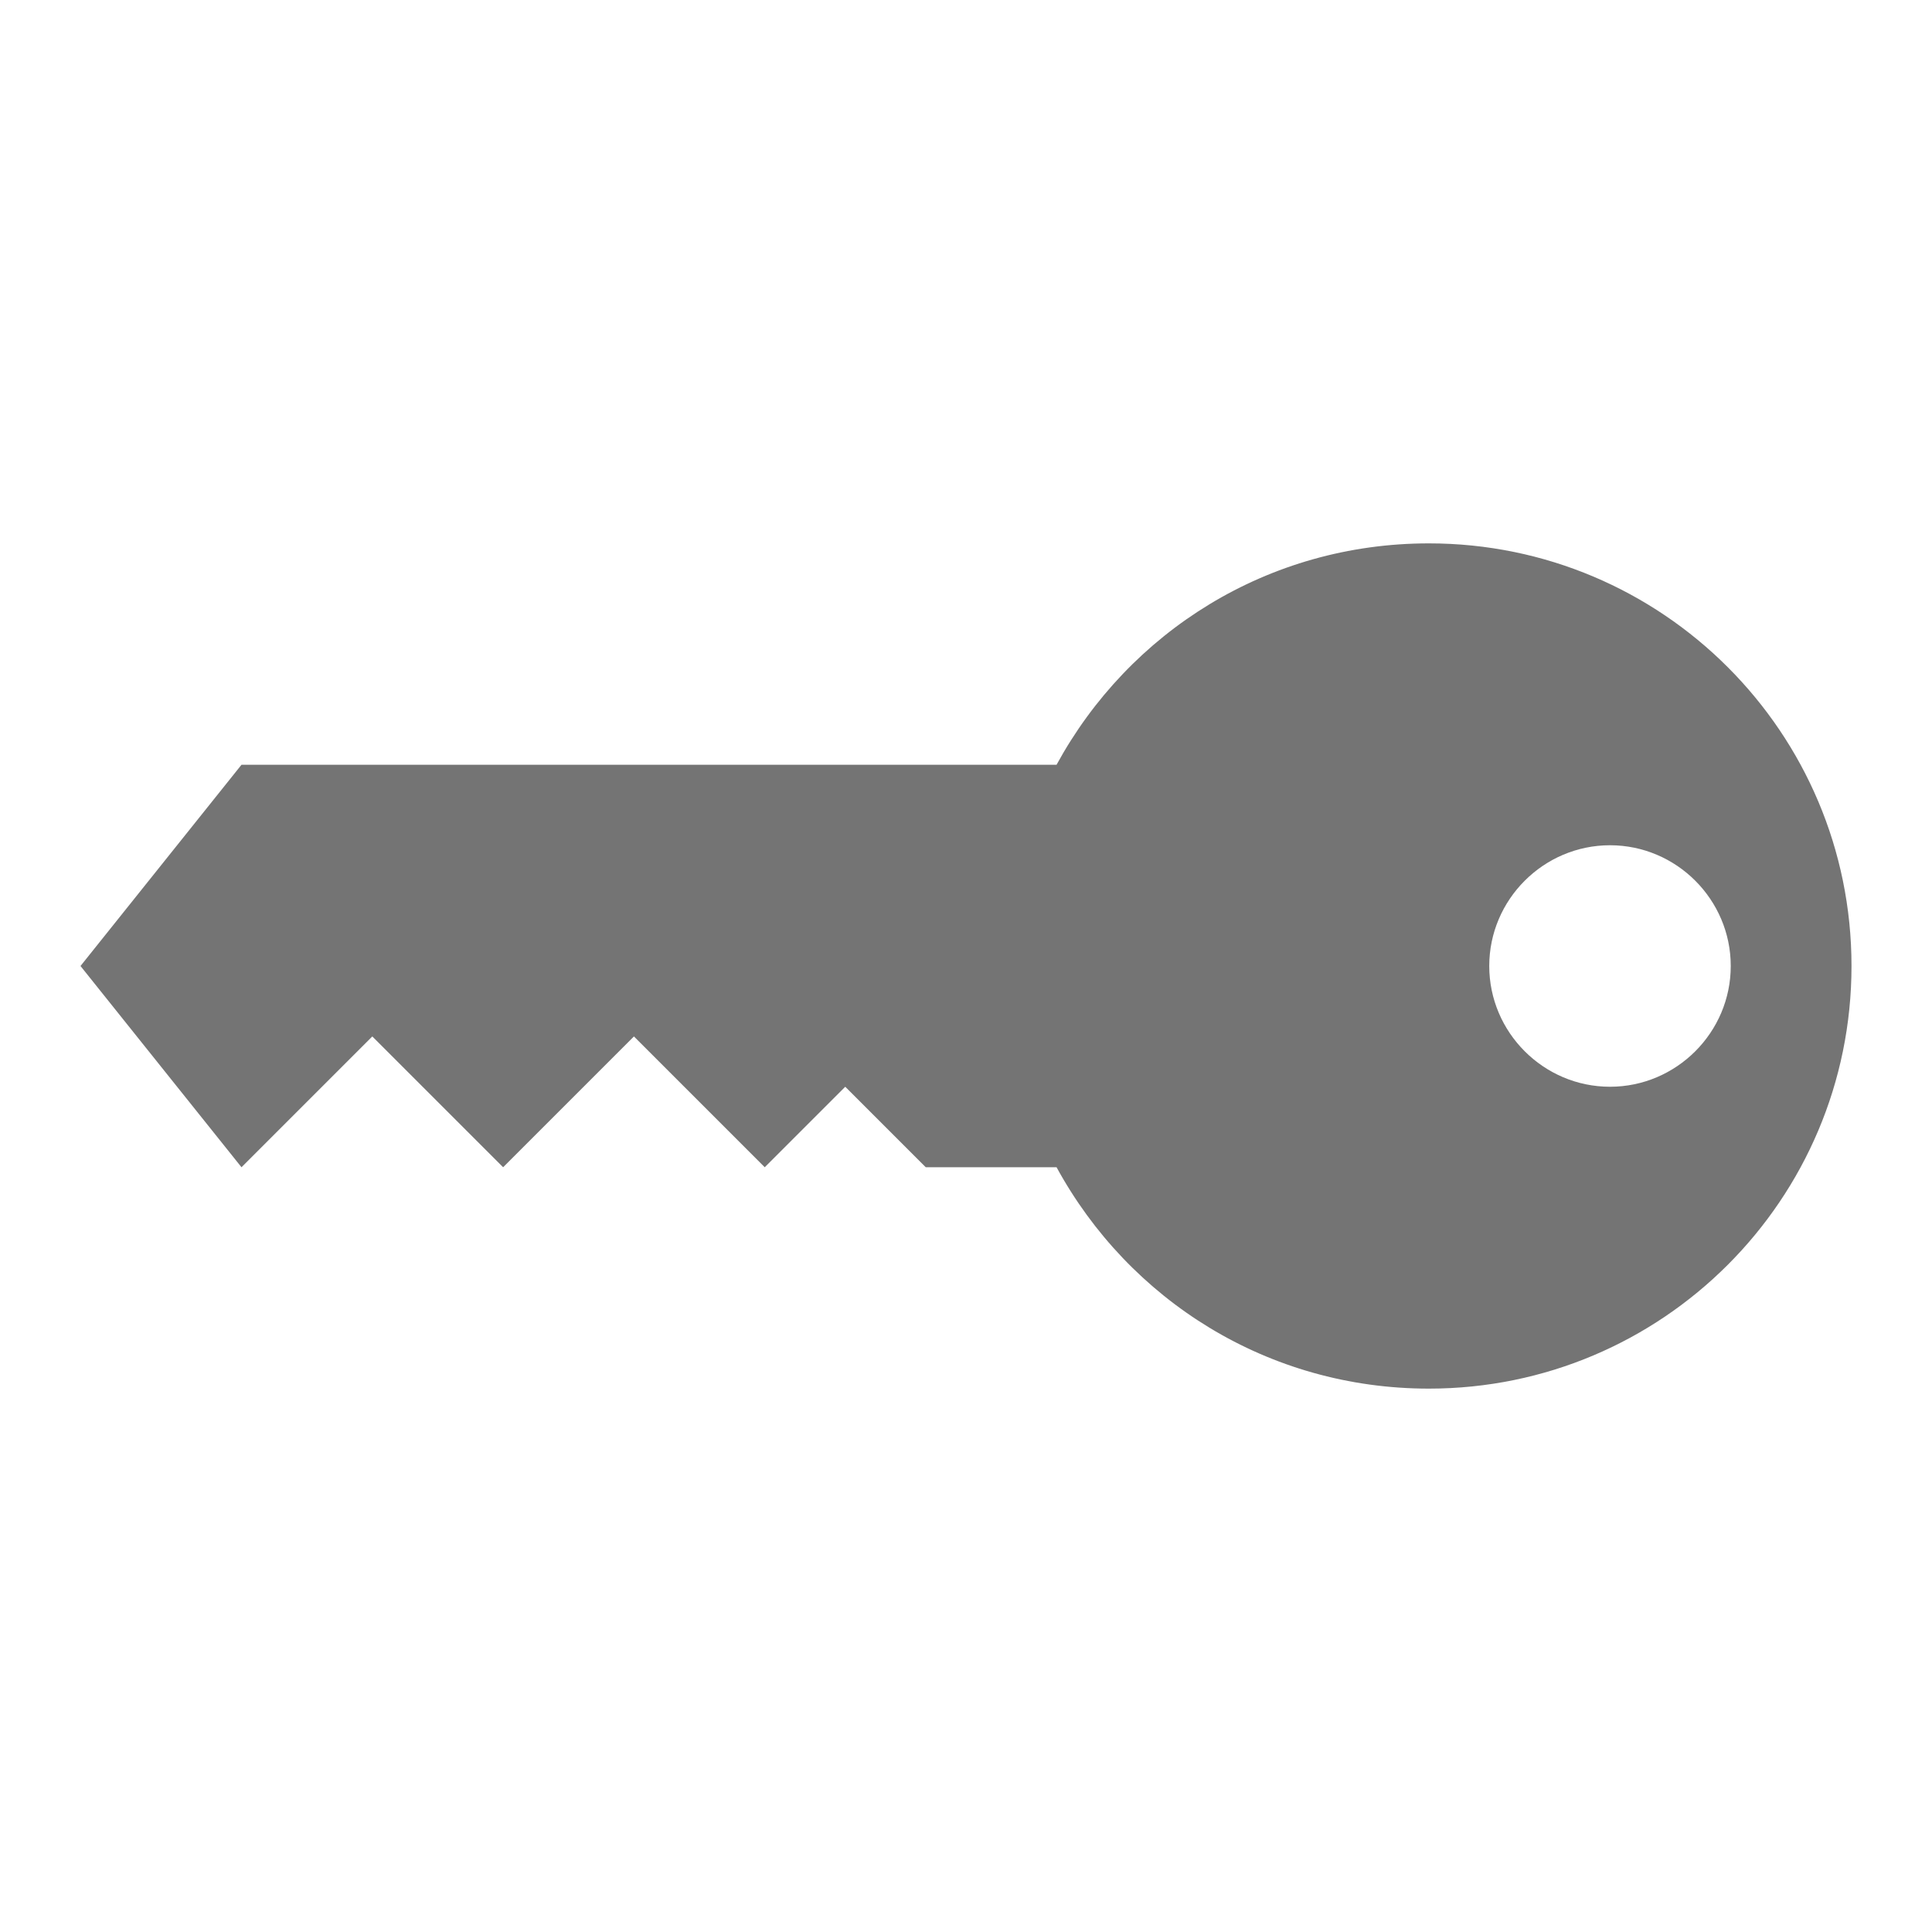 <?xml version="1.0" encoding="utf-8"?>
<svg xmlns="http://www.w3.org/2000/svg" xmlns:xlink="http://www.w3.org/1999/xlink" version="1.1" id="Ebene_1" x="0px" y="0px" viewBox="0 0 96 96" style="enable-background:new 0 0 96 96;" xml:space="preserve" width="900" height="900">
<style type="text/css">
	.st0{clip-path:url(#SVGID_00000080913058482191317150000000130812690579849101_);}
	.st1{fill:#747474;}
</style>
<g>
	<g>
		<g>
			<defs>
				<rect id="SVGID_1_" width="96" height="96"/>
			</defs>
			<clipPath id="SVGID_00000172398877144704605070000009230017531387685812_">
				<use xlink:href="#SVGID_1_" style="overflow:visible;"/>
			</clipPath>
			<g style="clip-path:url(#SVGID_00000172398877144704605070000009230017531387685812_);">
				<path class="st1" d="M38,58l4-4l4,4h6.5C56.1,64.6,63,69,71,69c11.6,0,21-9.4,21-21s-9.4-21-21-21c-8,0-14.9,4.4-18.5,11H12      L4,48l8,10l6.5-6.5L25,58l6.5-6.5L38,58z M74,48c0-3.3,2.7-6,6-6s6,2.7,6,6s-2.7,6-6,6S74,51.3,74,48z"/>
			</g>
		</g>
	</g>
</g>
</svg>
